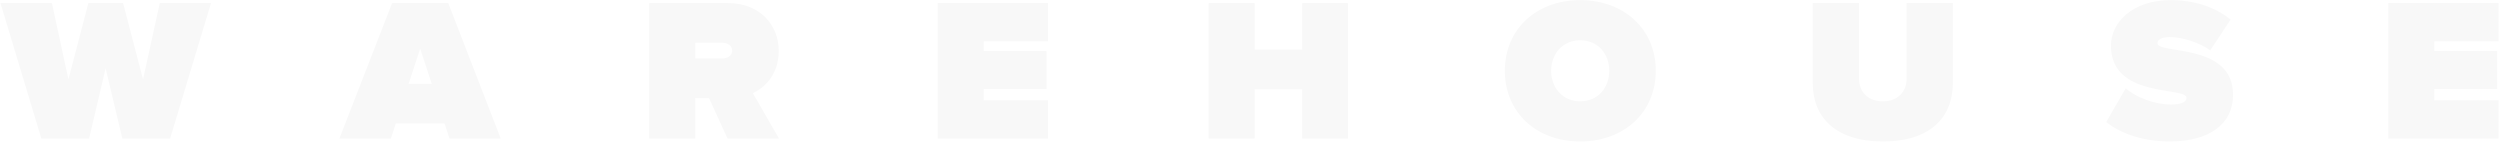<?xml version="1.0" encoding="UTF-8"?> <svg xmlns="http://www.w3.org/2000/svg" width="1462" height="83" viewBox="0 0 1462 83" fill="none"> <path opacity="0.03" d="M99.488 81L123.392 1.8H93.44L83.648 46.44L71.984 1.8H51.68L40.016 46.44L30.368 1.8H0.272L24.176 81H52.112L61.76 39.96L71.552 81H99.488ZM229.307 1.8L198.491 81H228.587L231.467 72.216H259.979L262.859 81H292.811L262.139 1.8H229.307ZM252.491 49.032H238.955L245.723 28.44L252.491 49.032ZM455.545 81L440.281 54.504C446.041 51.768 455.401 44.712 455.401 29.592C455.401 14.616 444.313 1.8 425.737 1.8H379.657V81H406.585V57.384H414.649L425.449 81H455.545ZM422.281 34.2H406.585V24.984H422.281C425.737 24.984 428.185 26.856 428.185 29.592C428.185 32.328 425.737 34.2 422.281 34.2ZM612.874 81V58.68H575.29V52.056H612.01V29.88H575.29V24.12H612.874V1.8H548.362V81H612.874ZM788.305 81V1.8H761.521V29.016H733.729V1.8H706.801V81H733.729V52.2H761.521V81H788.305ZM924.1 82.728C949.732 82.728 968.308 65.736 968.308 41.4C968.308 17.064 949.732 0.072 924.1 0.072C898.468 0.072 880.036 17.064 880.036 41.4C880.036 65.736 898.468 82.728 924.1 82.728ZM924.1 59.256C913.876 59.256 907.108 51.336 907.108 41.4C907.108 31.464 913.876 23.544 924.1 23.544C934.468 23.544 941.092 31.464 941.092 41.4C941.092 51.336 934.468 59.256 924.1 59.256ZM1101.14 82.728C1129.08 82.728 1142.04 68.328 1142.04 48.6V1.8H1114.97V46.152C1114.97 53.496 1109.93 59.256 1101.14 59.256C1092.21 59.256 1087.17 53.496 1087.17 46.152V1.8H1060.1V48.744C1060.1 68.328 1073.21 82.728 1101.14 82.728ZM1268.75 82.728C1291.93 82.728 1305.9 72.648 1305.9 55.368C1305.9 24.84 1261.69 31.896 1261.69 25.272C1261.69 23.4 1263.71 21.672 1269.04 21.672C1275.95 21.672 1286.32 24.84 1292.51 29.448L1304.46 11.448C1295.53 4.248 1283.58 0.072 1269.33 0.072C1247.01 0.072 1234.48 13.176 1234.48 26.712C1234.48 57.816 1278.69 50.472 1278.69 57.24C1278.69 59.688 1275.37 61.128 1269.76 61.128C1259.82 61.128 1248.88 56.808 1243.12 51.624L1231.74 71.352C1239.23 77.544 1252.48 82.728 1268.75 82.728ZM1461.18 81V58.68H1423.6V52.056H1460.32V29.88H1423.6V24.12H1461.18V1.8H1396.67V81H1461.18Z" fill="black"></path> </svg> 
